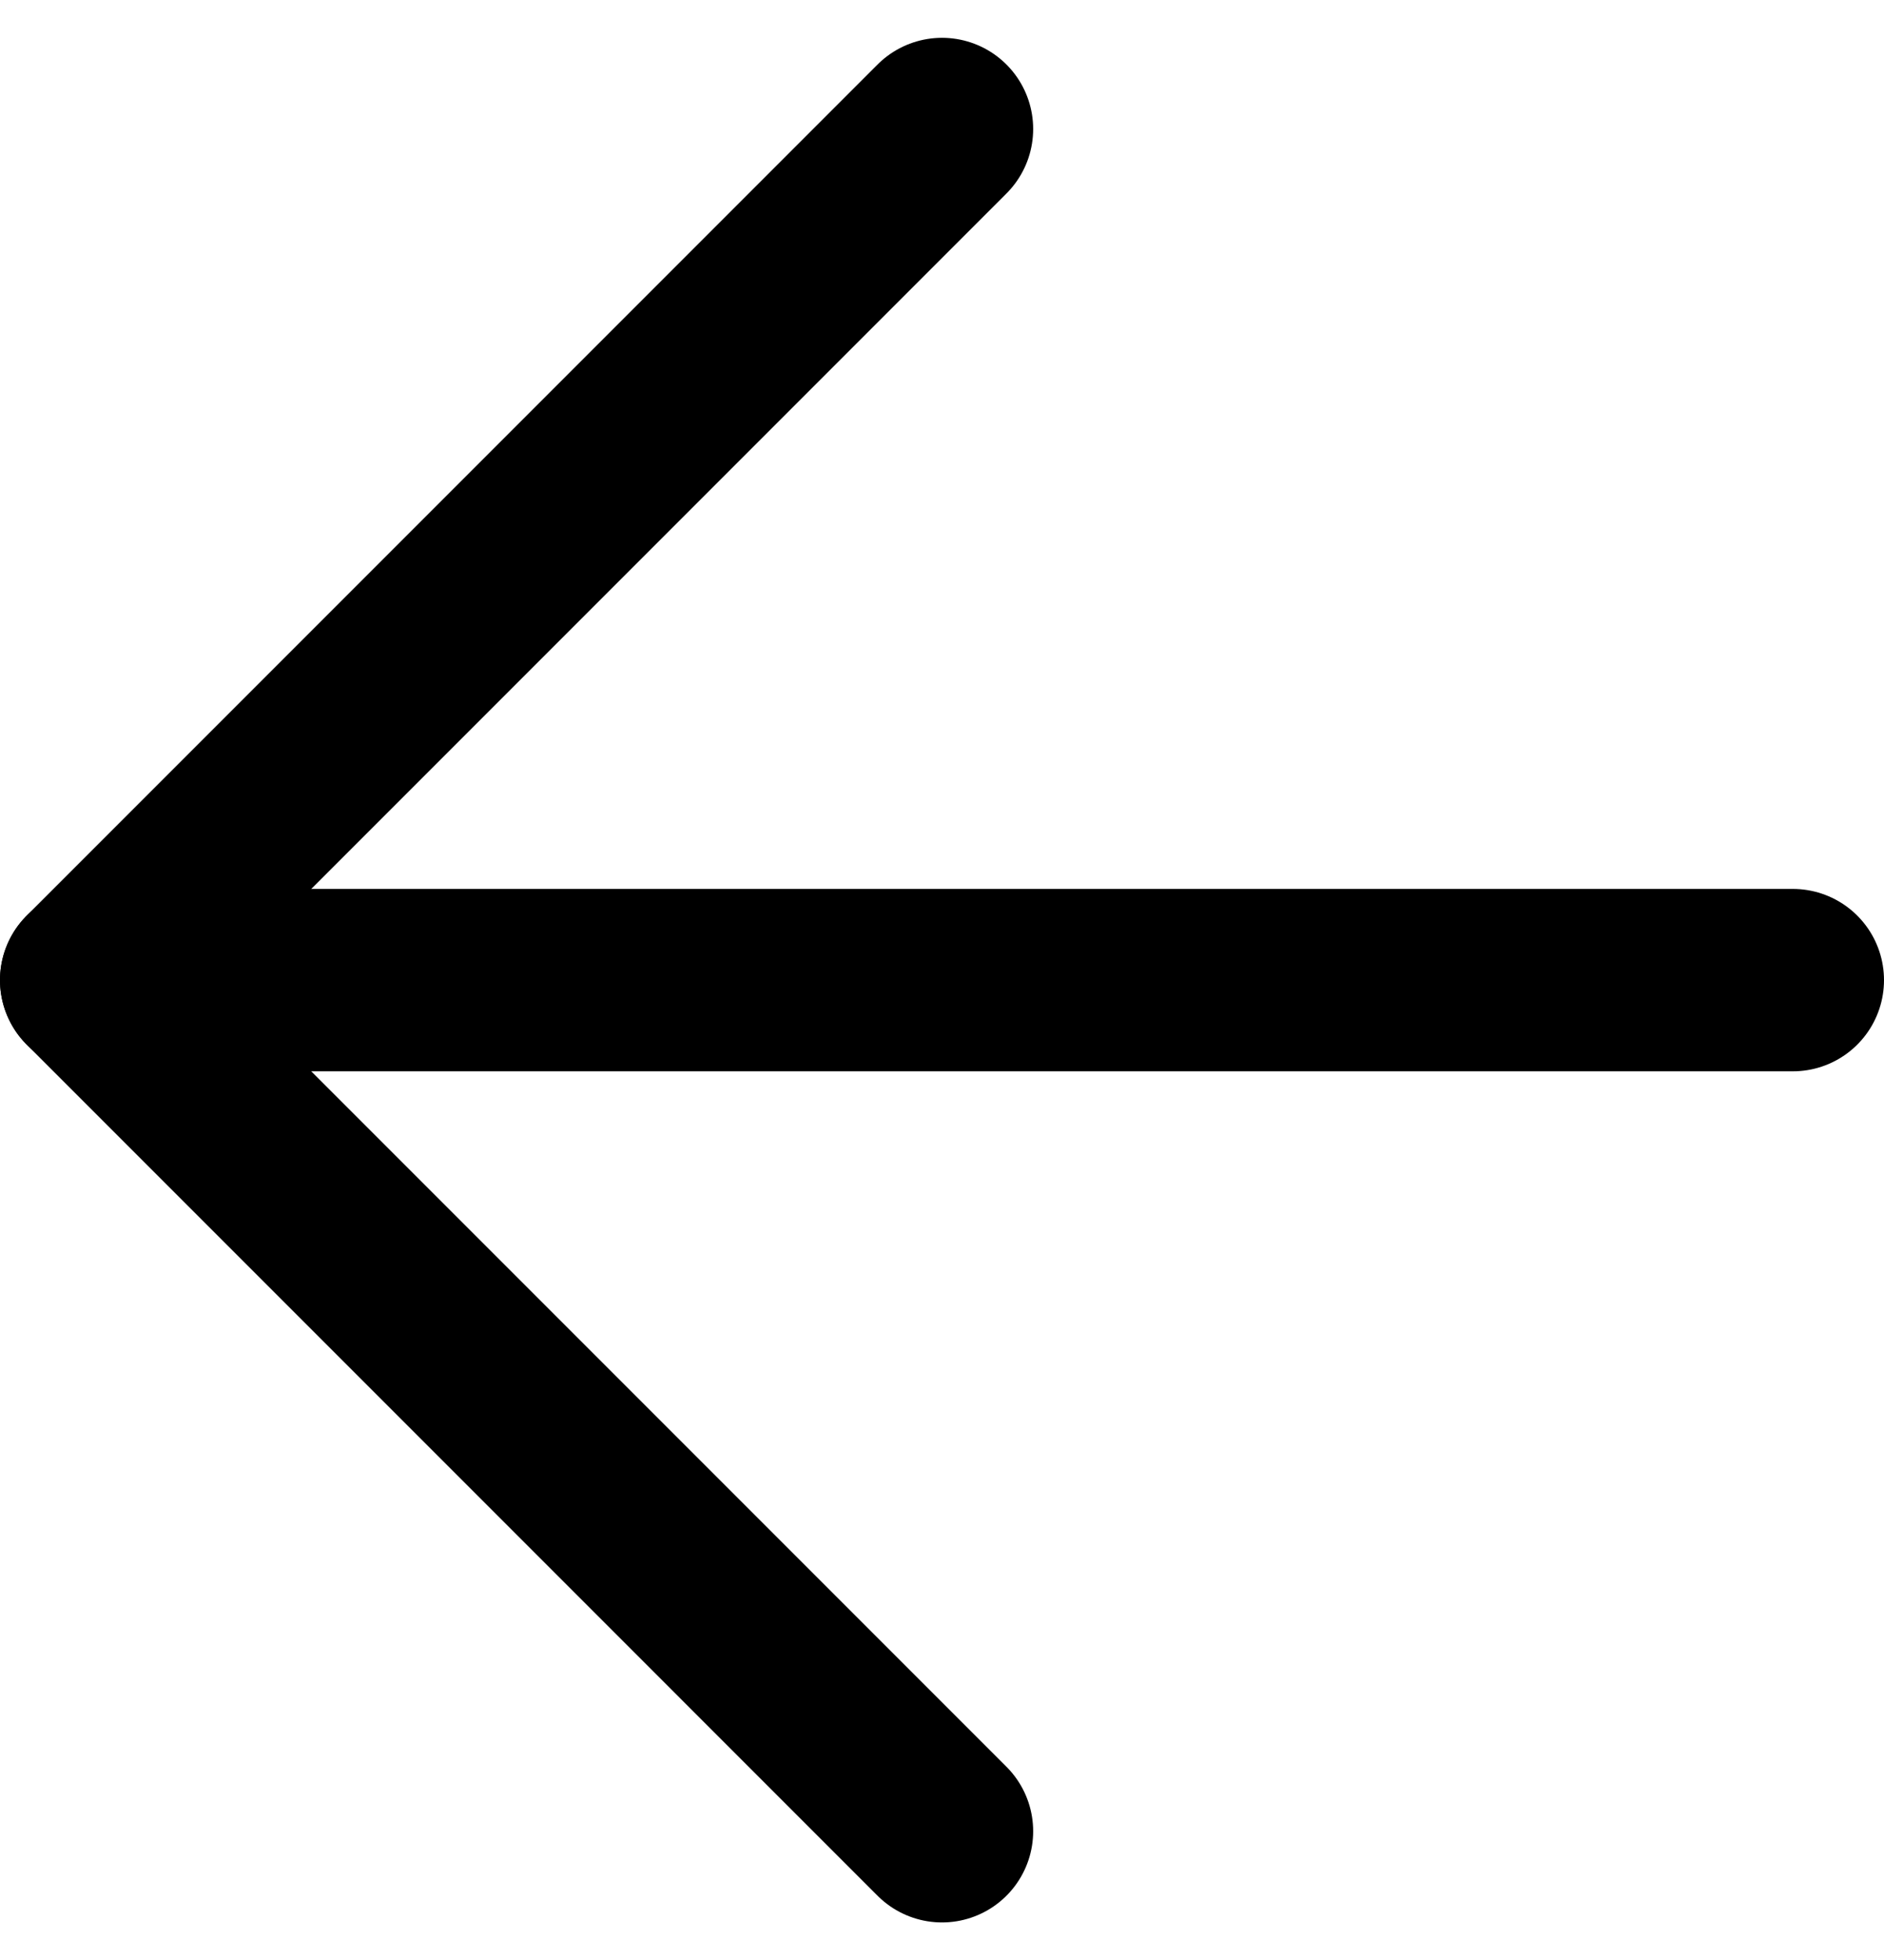 <svg xmlns="http://www.w3.org/2000/svg" width="15.5" height="16.121" viewBox="0 0 15.5 16.121">
  <g id="arrow-left" transform="translate(-4.25 -3.939)">
    <line id="Line_7" data-name="Line 7" x1="14" transform="translate(5 12)" fill="none" stroke="#000" stroke-linecap="round" stroke-linejoin="round" stroke-width="1.5"/>
    <path id="Path_16" data-name="Path 16" d="M12,19,5,12l7-7" fill="none" stroke="#000" stroke-linecap="round" stroke-linejoin="round" stroke-width="1.5"/>
  </g>
</svg>

